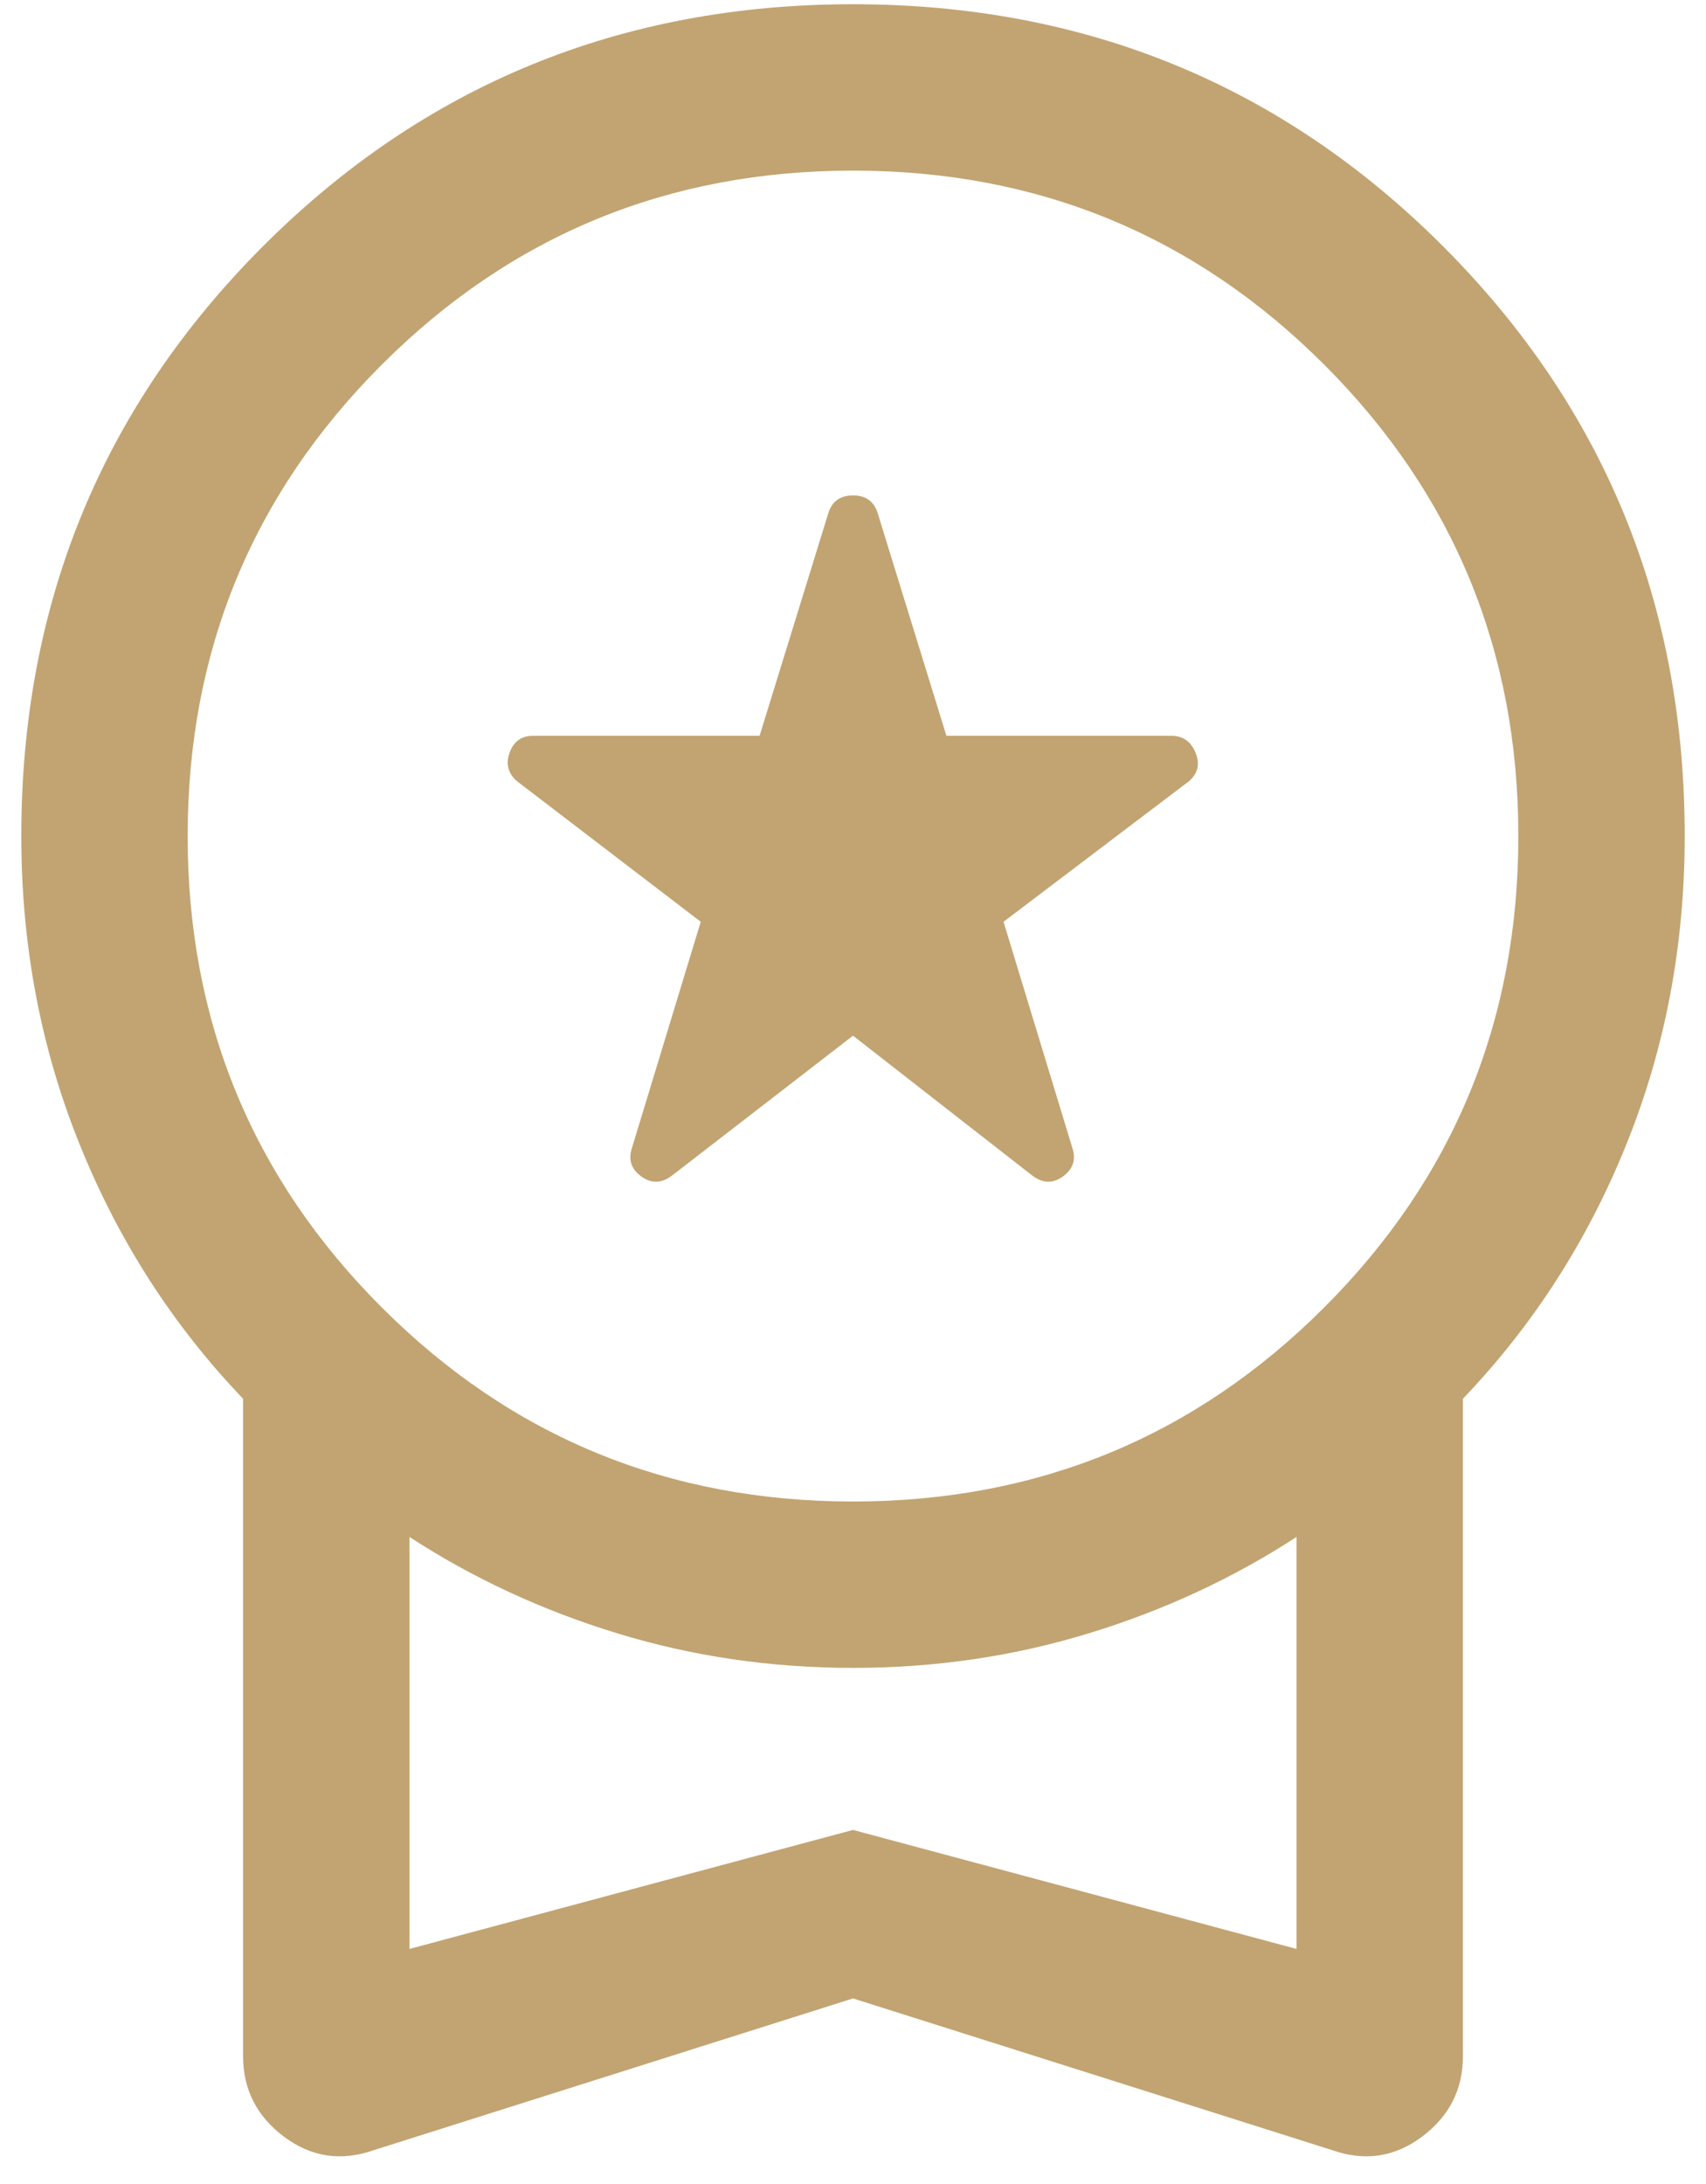 <svg width="25" height="32" viewBox="0 0 25 32" fill="none" xmlns="http://www.w3.org/2000/svg">
<path d="M12.5 15.175L9.847 17.225C9.695 17.34 9.545 17.344 9.398 17.238C9.251 17.131 9.205 16.994 9.259 16.825L10.269 13.506L7.581 11.45C7.446 11.335 7.408 11.195 7.467 11.03C7.527 10.864 7.641 10.781 7.809 10.781H11.131L12.14 7.513C12.195 7.344 12.315 7.259 12.5 7.259C12.685 7.259 12.805 7.344 12.86 7.513L13.869 10.781H17.166C17.334 10.781 17.453 10.864 17.52 11.03C17.588 11.195 17.554 11.335 17.419 11.45L14.706 13.506L15.716 16.825C15.77 16.994 15.723 17.131 15.576 17.238C15.43 17.344 15.28 17.34 15.128 17.225L12.5 15.175ZM12.5 29.281L5.481 31.503C5.002 31.672 4.563 31.607 4.163 31.308C3.763 31.009 3.562 30.614 3.562 30.125V20.494C2.533 19.419 1.734 18.176 1.166 16.765C0.597 15.355 0.312 13.85 0.312 12.25C0.312 8.85 1.494 5.969 3.856 3.606C6.219 1.244 9.1 0.062 12.5 0.062C15.9 0.062 18.781 1.244 21.144 3.606C23.506 5.969 24.688 8.85 24.688 12.25C24.688 13.85 24.403 15.355 23.834 16.765C23.266 18.176 22.467 19.419 21.438 20.494V30.125C21.438 30.614 21.238 31.009 20.837 31.308C20.437 31.607 19.998 31.672 19.519 31.503L12.5 29.281ZM12.5 22C15.208 22 17.51 21.052 19.406 19.156C21.302 17.26 22.25 14.958 22.25 12.25C22.25 9.542 21.302 7.24 19.406 5.344C17.51 3.448 15.208 2.5 12.5 2.5C9.792 2.5 7.49 3.448 5.594 5.344C3.698 7.24 2.75 9.542 2.75 12.25C2.75 14.958 3.698 17.26 5.594 19.156C7.49 21.052 9.792 22 12.5 22ZM6 28.556L12.5 26.812L19 28.556V22.519C18.073 23.123 17.058 23.594 15.956 23.931C14.854 24.269 13.702 24.438 12.5 24.438C11.298 24.438 10.146 24.269 9.044 23.931C7.942 23.594 6.927 23.123 6 22.519V28.556Z" fill="#C2A472"/>
</svg>
